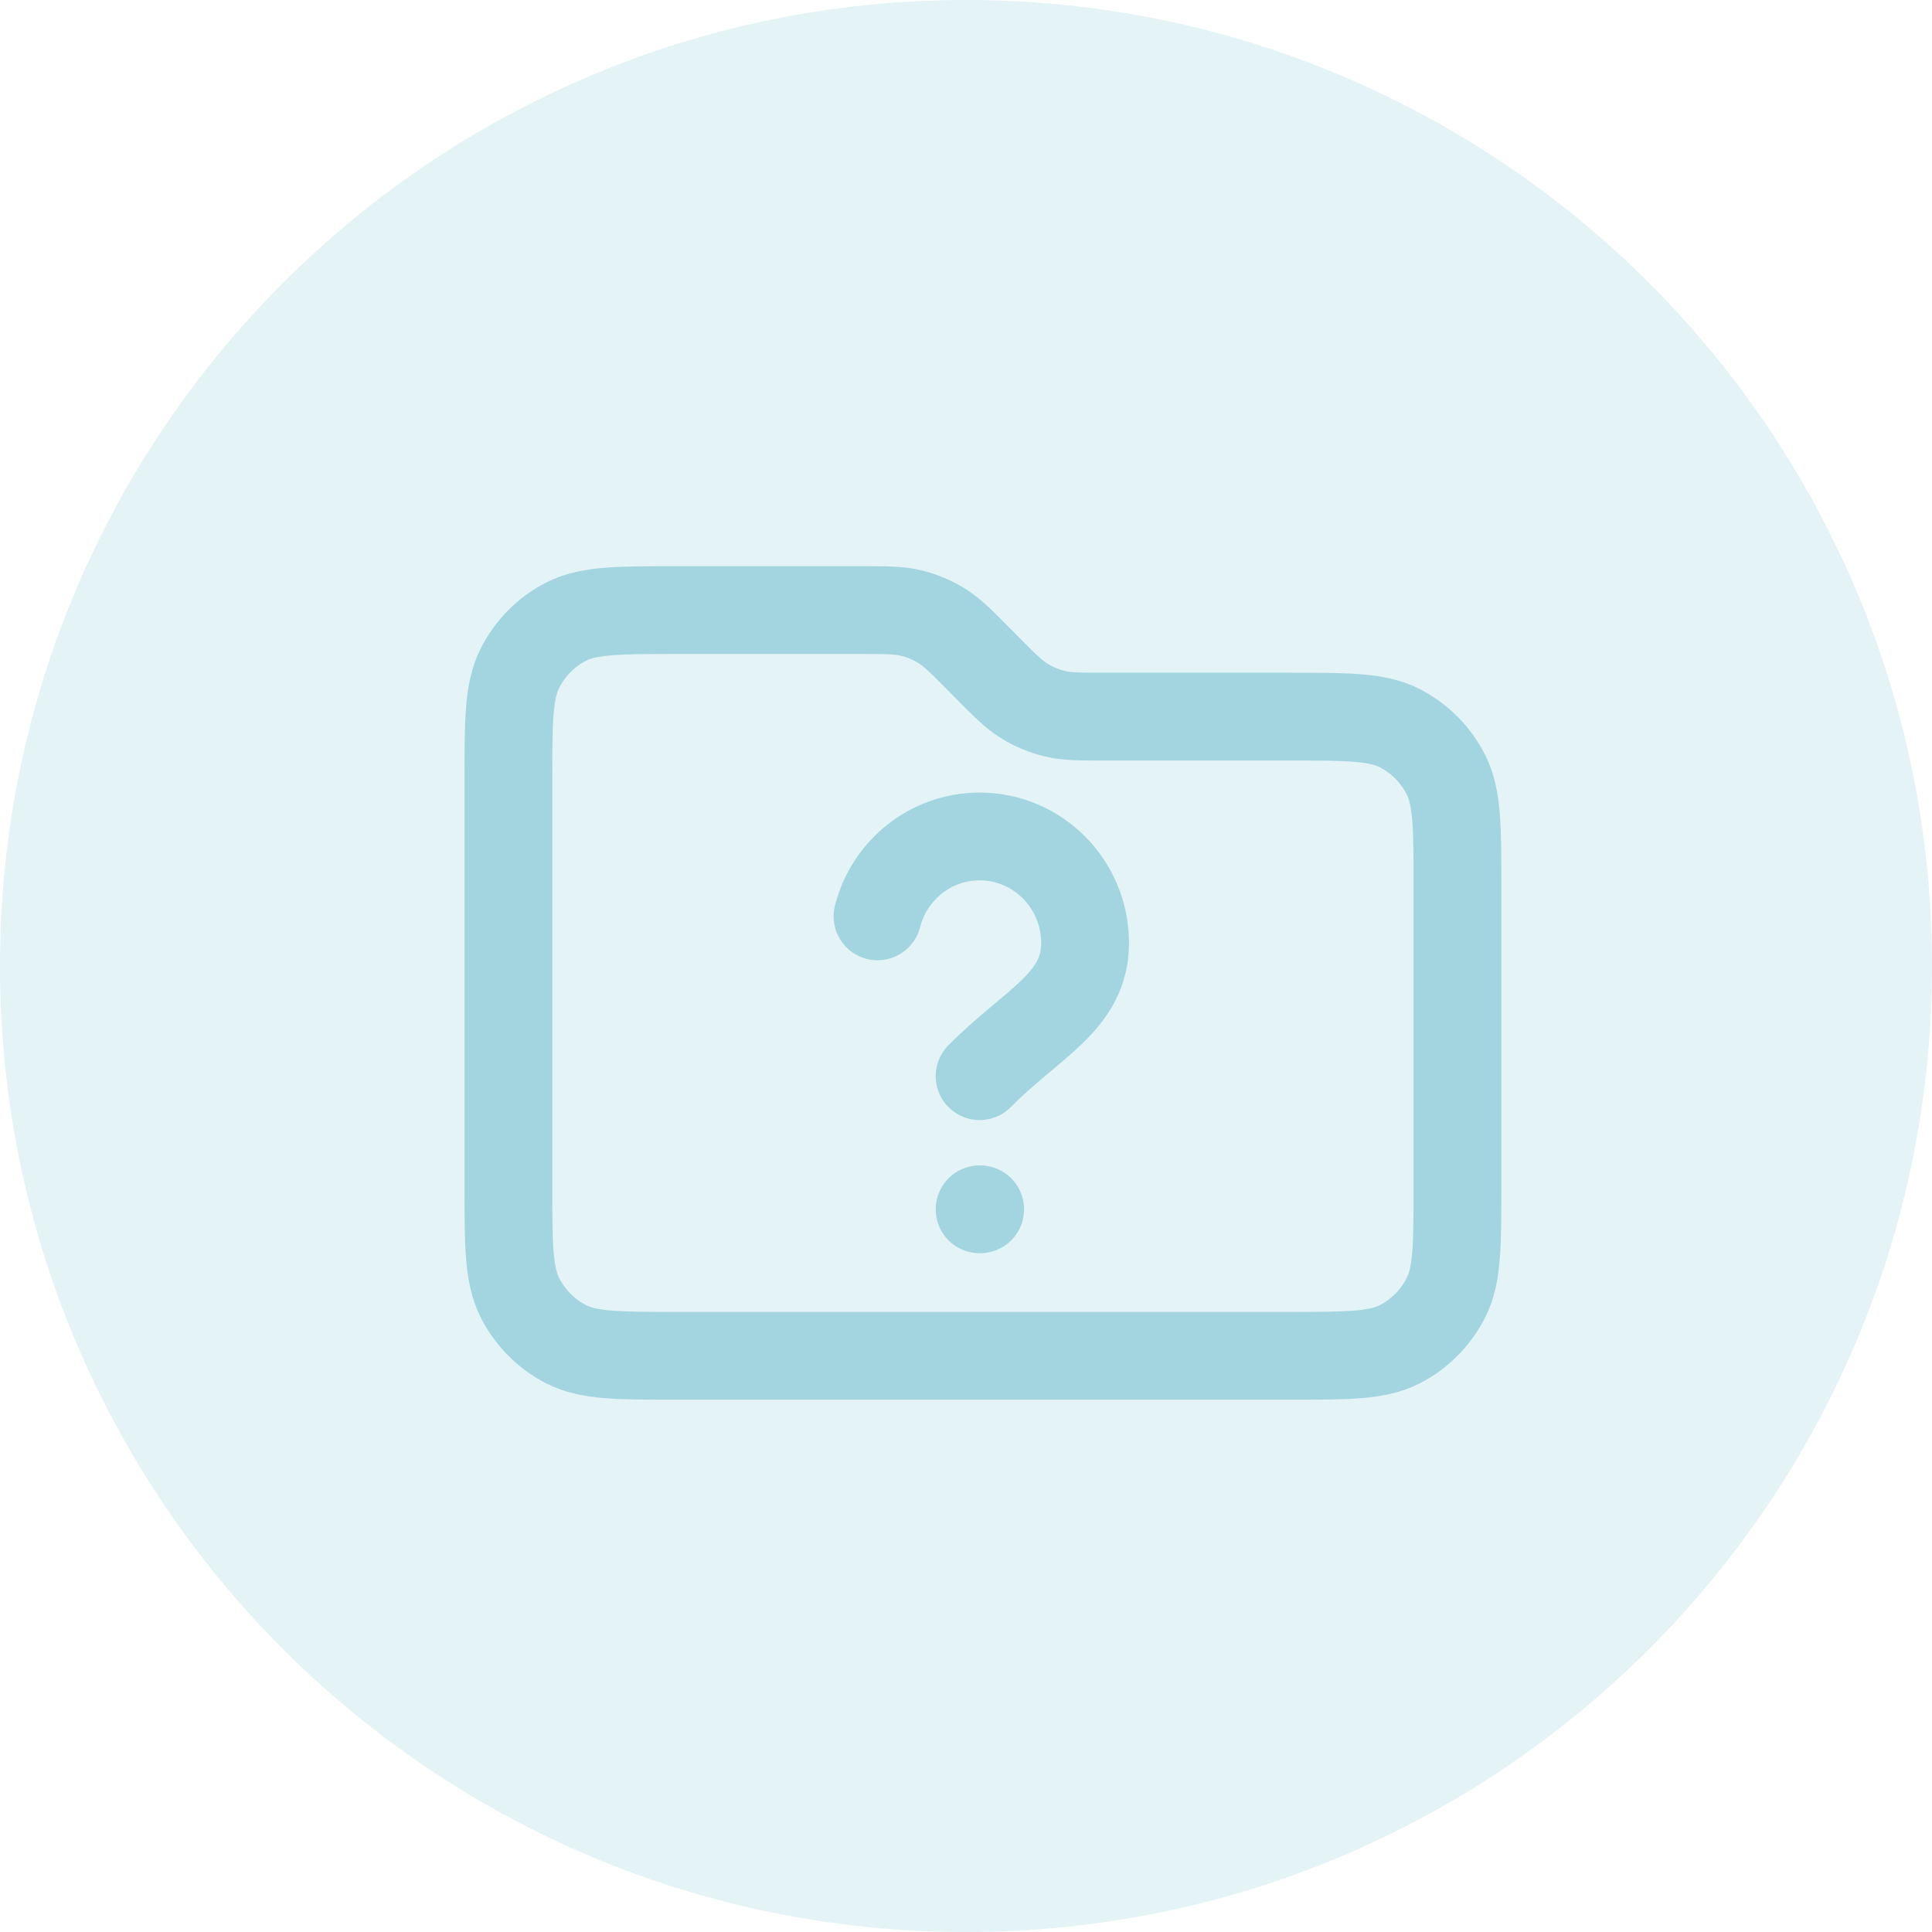 <svg width="66" height="66" viewBox="0 0 66 66" fill="none" xmlns="http://www.w3.org/2000/svg">
<g clip-path="url(#clip0_766_74090)">
<path d="M33 66C51.225 66 66 51.225 66 33C66 14.775 51.225 0 33 0C14.775 0 0 14.775 0 33C0 51.225 14.775 66 33 66Z" fill="#A3D5E0" fill-opacity="0.3"/>
<path d="M33.465 36.763C35.267 34.944 37.068 34.224 37.068 32.214C37.068 30.204 35.455 28.575 33.465 28.575C31.787 28.575 30.377 29.735 29.977 31.304M33.465 41.312H33.483M33.692 22.776L33.466 22.547C32.843 21.918 32.531 21.603 32.168 21.378C31.846 21.179 31.494 21.032 31.127 20.943C30.712 20.842 30.271 20.842 29.39 20.842H23.132C21.115 20.842 20.106 20.842 19.335 21.239C18.657 21.587 18.106 22.144 17.761 22.829C17.368 23.607 17.368 24.627 17.368 26.665V40.493C17.368 42.531 17.368 43.55 17.761 44.329C18.106 45.013 18.657 45.57 19.335 45.919C20.106 46.316 21.115 46.316 23.132 46.316H44.026C46.043 46.316 47.052 46.316 47.823 45.919C48.5 45.57 49.051 45.013 49.397 44.329C49.789 43.55 49.789 42.531 49.789 40.493V30.304C49.789 28.266 49.789 27.247 49.397 26.468C49.051 25.783 48.5 25.227 47.823 24.878C47.052 24.481 46.043 24.481 44.026 24.481H37.768C36.886 24.481 36.446 24.481 36.031 24.381C35.664 24.291 35.312 24.144 34.99 23.945C34.627 23.72 34.315 23.405 33.692 22.776Z" stroke="#A3D5E0" stroke-width="3" stroke-linecap="round"/>
</g>
<defs>
<clipPath id="clip0_766_74090">
<rect width="66" height="66" fill="white"/>
</clipPath>
</defs>
</svg>

